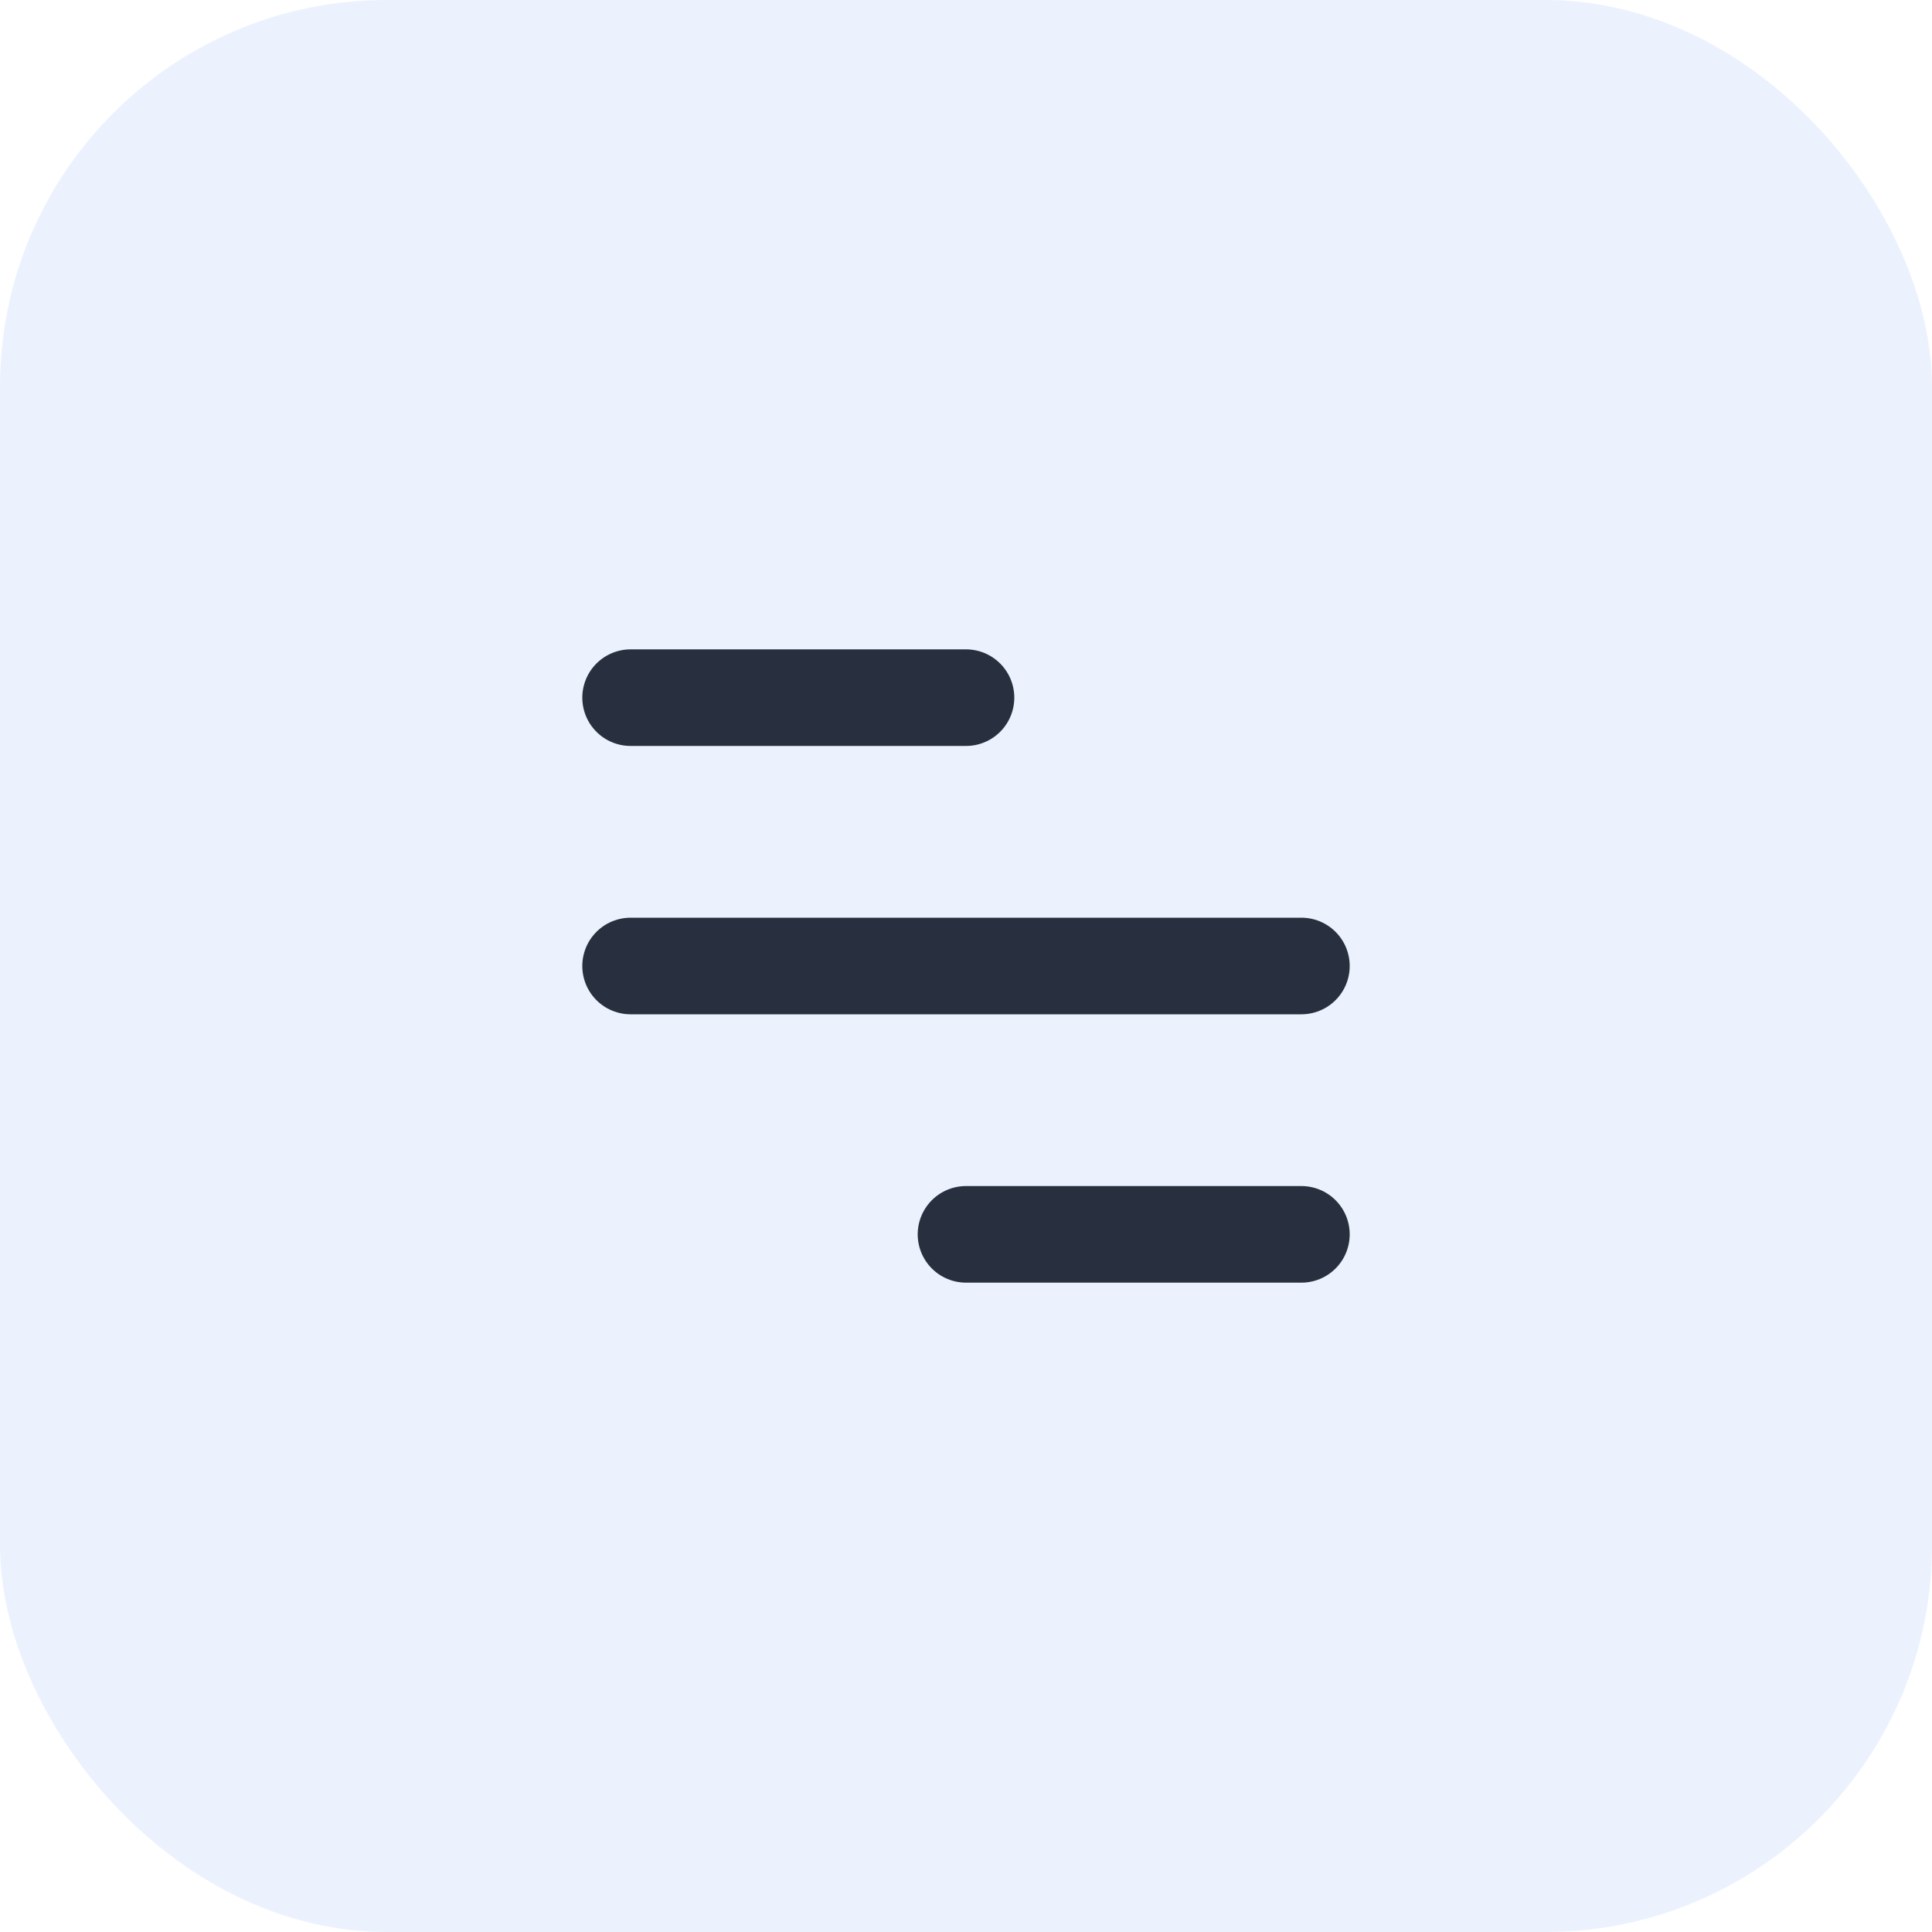 <svg width="48" height="48" viewBox="0 0 48 48" fill="none" xmlns="http://www.w3.org/2000/svg">
<rect width="48" height="48" rx="9.6" fill="#145CE8" fill-opacity="0.08"/>
<path d="M15.667 17.333H24M15.667 24H32.333M24 30.667H32.333" stroke="#28303F" stroke-width="2.4" stroke-linecap="round"/>
</svg>
